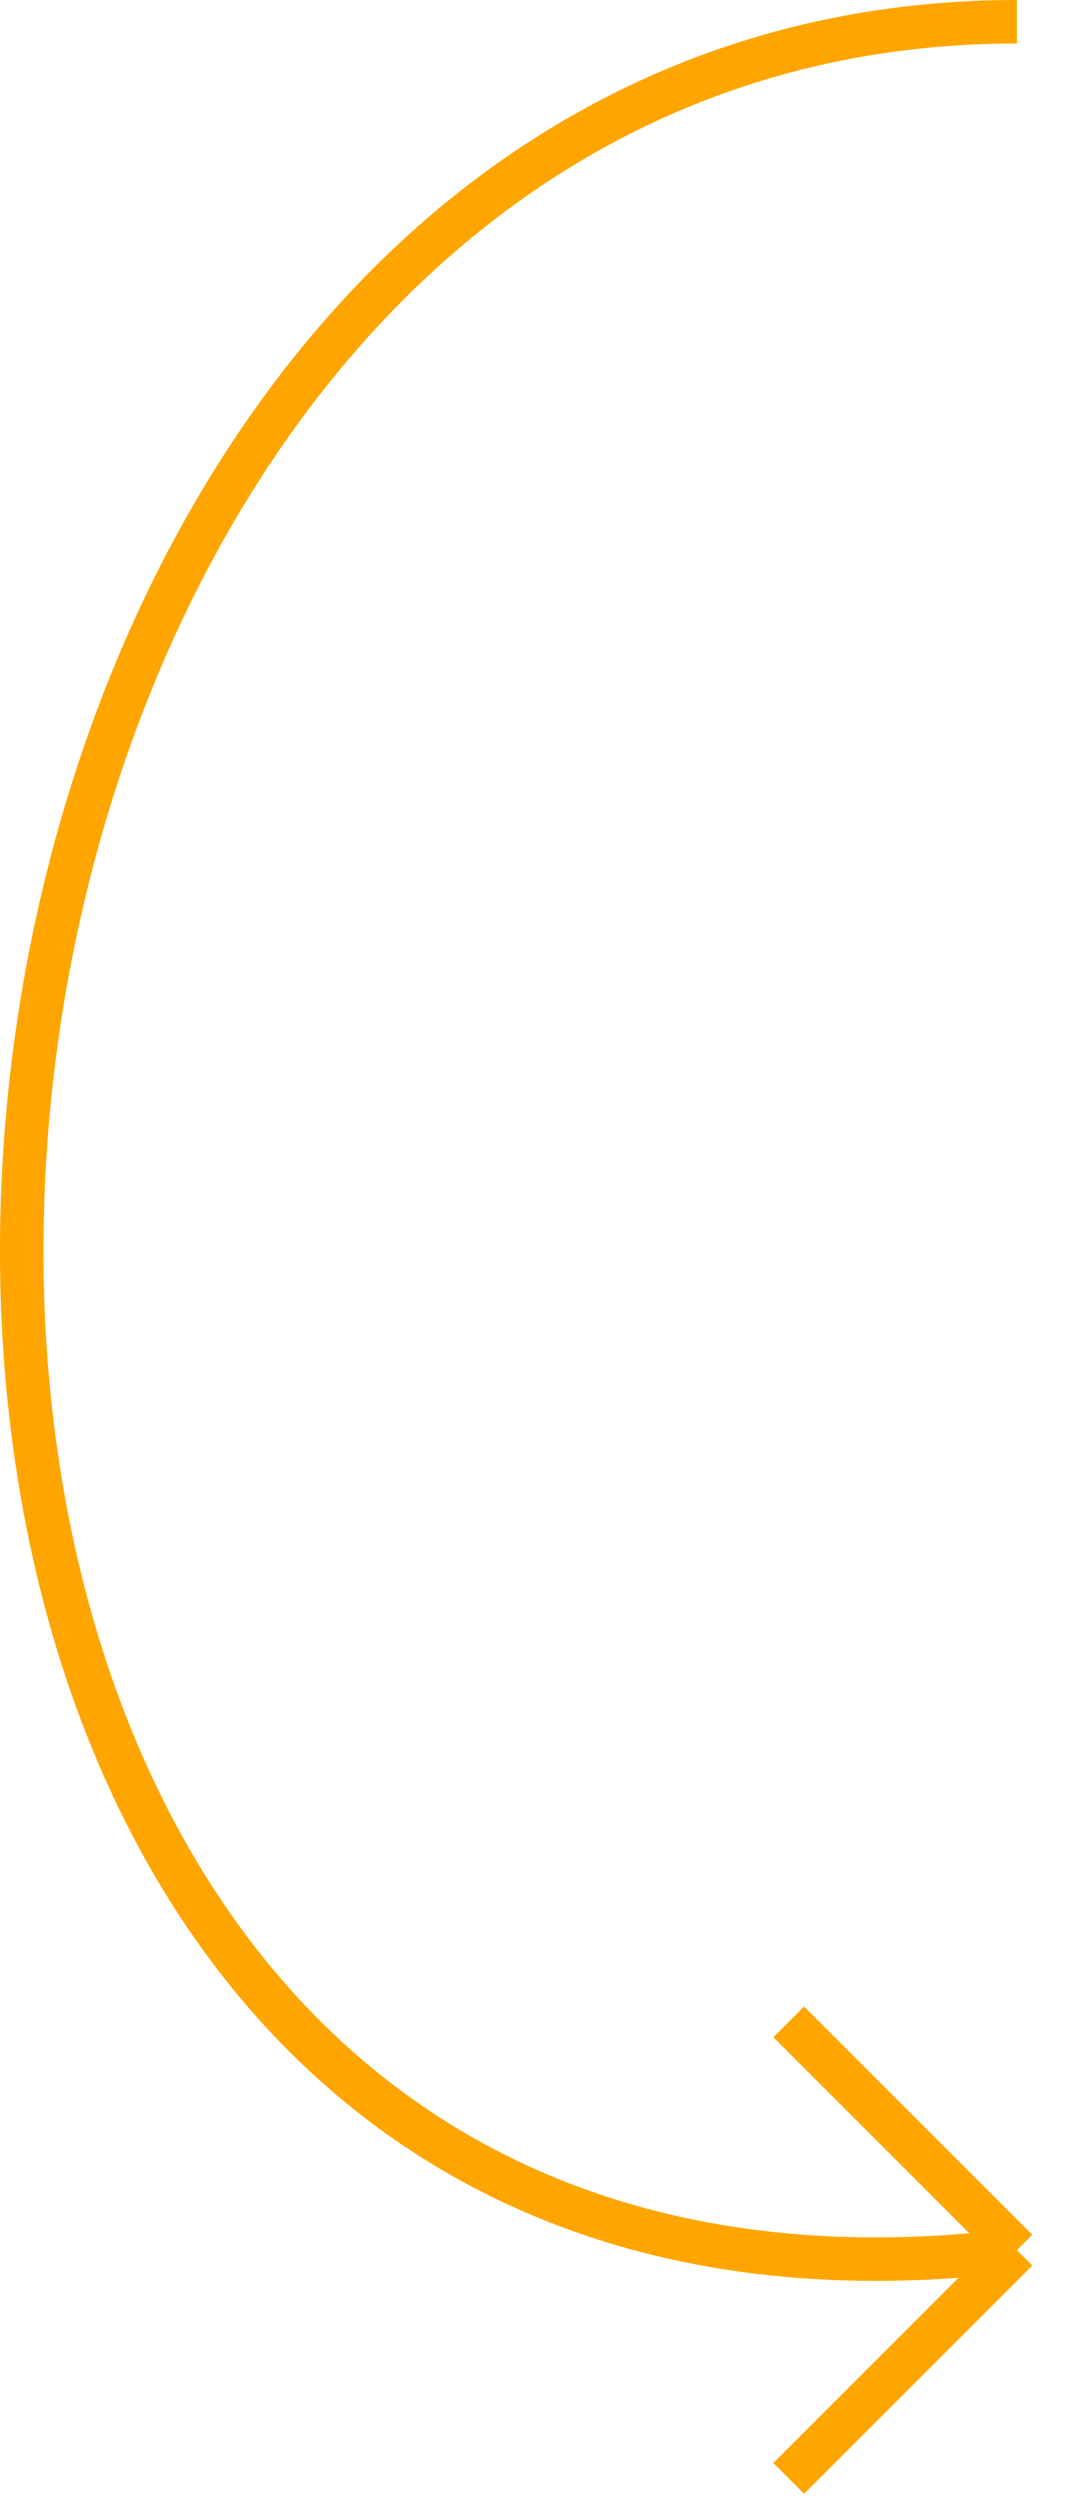 <?xml version="1.0" encoding="UTF-8"?> <svg xmlns="http://www.w3.org/2000/svg" width="49" height="115" viewBox="0 0 49 115" fill="none"> <path d="M46.788 1C-10.713 1 -17.712 111.5 46.788 103.5M46.788 103.5L36.288 93M46.788 103.5L36.288 114" stroke="#FFA500" stroke-width="2"></path> </svg> 